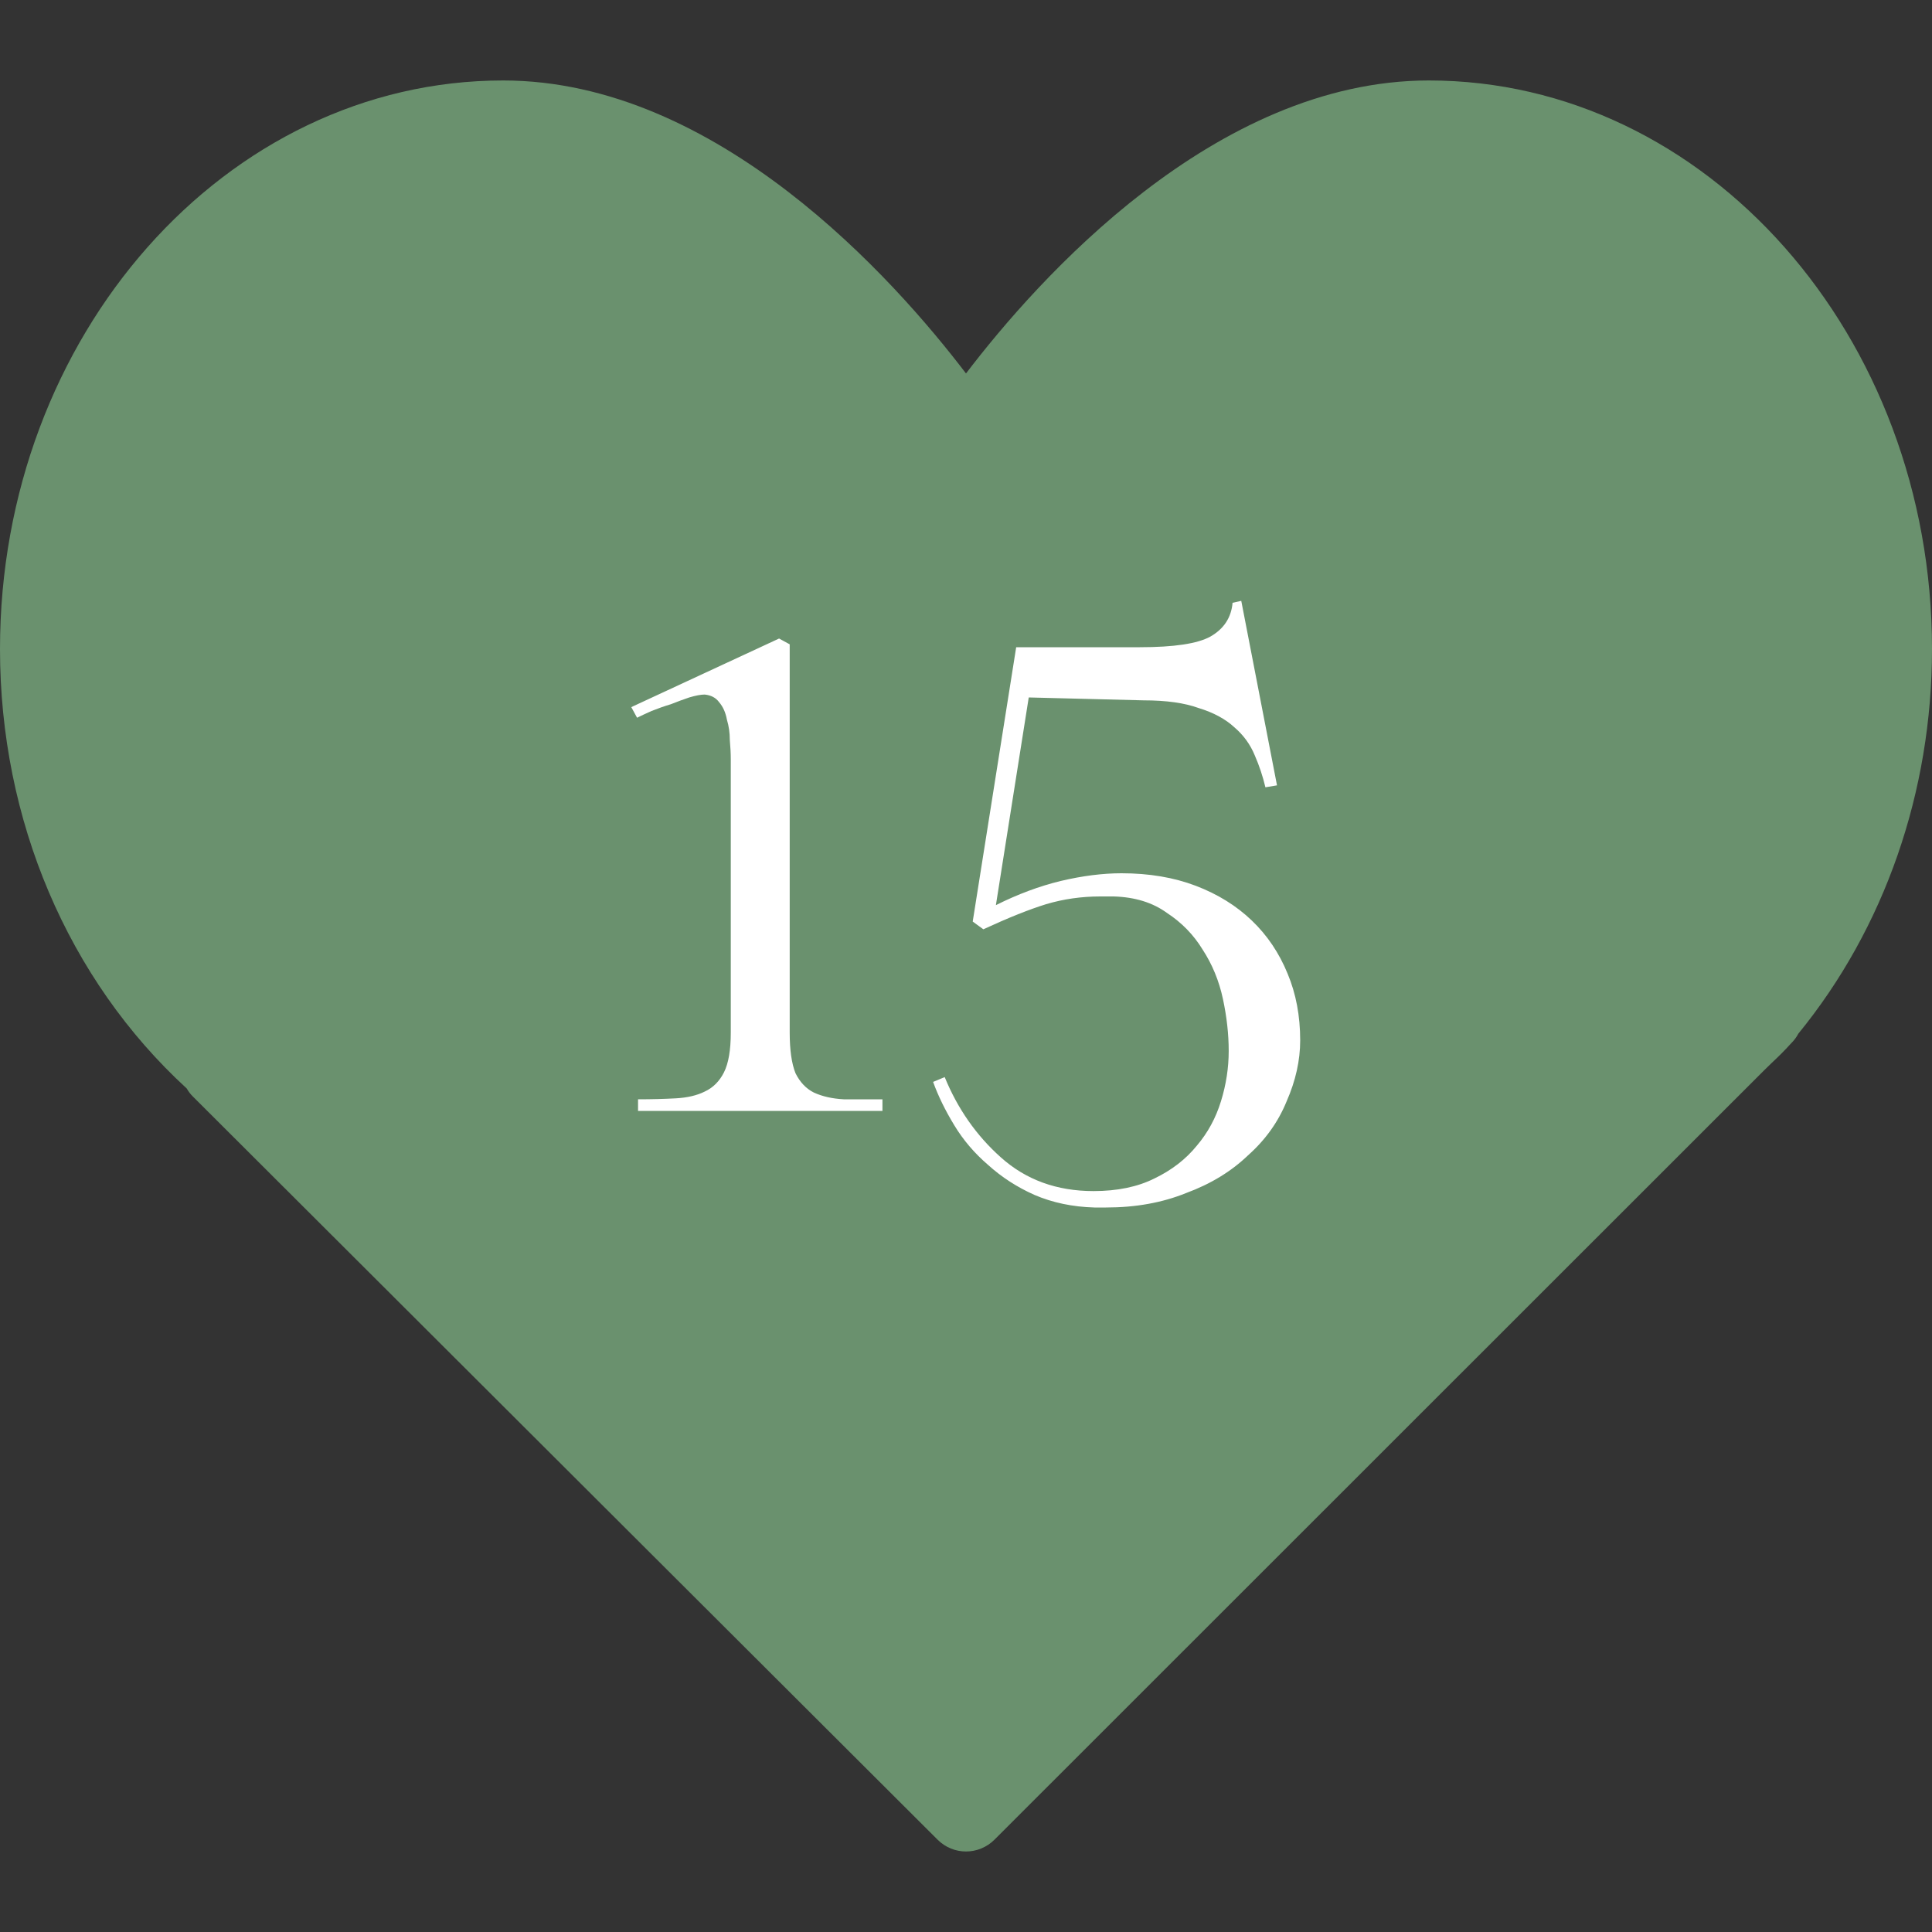 <?xml version="1.0" encoding="UTF-8"?> <svg xmlns="http://www.w3.org/2000/svg" width="40" height="40" viewBox="0 0 40 40" fill="none"><rect x="0" y="0" width="40" height="40" fill="#333333" stroke="none"/><path d="M29.583 1.666C25.146 1.666 21.482 5.787 20 7.732C18.518 5.787 14.854 1.666 10.417 1.666C4.673 1.666 0 6.947 0 13.437C0 16.978 1.405 20.278 3.866 22.536C3.901 22.598 3.945 22.655 3.997 22.706L19.412 38.089C19.574 38.251 19.787 38.333 20 38.333C20.213 38.333 20.426 38.251 20.589 38.089L36.517 22.167L36.681 22.007C36.812 21.884 36.94 21.76 37.084 21.6C37.144 21.541 37.194 21.474 37.232 21.402C39.019 19.214 40 16.393 40 13.437C40 6.947 35.327 1.666 29.583 1.666Z" fill="#6A916E"></path><path d="M16.35 21.38C16.35 21.74 16.39 22.02 16.47 22.22C16.563 22.407 16.69 22.54 16.85 22.62C17.023 22.7 17.23 22.747 17.47 22.76C17.71 22.76 17.976 22.76 18.27 22.76V23H13.21V22.76C13.49 22.76 13.75 22.753 13.99 22.74C14.23 22.727 14.43 22.68 14.59 22.6C14.763 22.52 14.896 22.387 14.99 22.2C15.083 22.013 15.13 21.74 15.13 21.38V15.72C15.13 15.6 15.123 15.467 15.11 15.32C15.11 15.173 15.09 15.033 15.05 14.9C15.023 14.753 14.97 14.633 14.89 14.54C14.823 14.447 14.723 14.393 14.59 14.38C14.51 14.38 14.403 14.4 14.27 14.44C14.15 14.48 14.023 14.527 13.89 14.58C13.756 14.62 13.623 14.667 13.49 14.72C13.37 14.773 13.27 14.82 13.19 14.86L13.07 14.64L16.13 13.22L16.35 13.34V21.38ZM23.219 18.08C23.792 18.08 24.305 18.167 24.759 18.34C25.212 18.513 25.599 18.753 25.919 19.06C26.239 19.367 26.485 19.733 26.659 20.16C26.832 20.573 26.919 21.033 26.919 21.54C26.919 21.953 26.826 22.373 26.639 22.8C26.465 23.227 26.199 23.6 25.839 23.92C25.492 24.253 25.066 24.513 24.559 24.7C24.066 24.9 23.512 25 22.899 25C22.819 25 22.739 25 22.659 25C22.206 24.987 21.792 24.9 21.419 24.74C21.059 24.58 20.739 24.373 20.459 24.12C20.179 23.88 19.945 23.607 19.759 23.3C19.572 22.993 19.425 22.693 19.319 22.4L19.559 22.3C19.826 22.953 20.212 23.507 20.719 23.96C21.239 24.427 21.879 24.66 22.639 24.66C23.132 24.66 23.552 24.573 23.899 24.4C24.259 24.227 24.552 24 24.779 23.72C25.006 23.453 25.172 23.147 25.279 22.8C25.386 22.453 25.439 22.107 25.439 21.76C25.439 21.413 25.399 21.053 25.319 20.68C25.239 20.307 25.099 19.967 24.899 19.66C24.712 19.353 24.465 19.1 24.159 18.9C23.866 18.687 23.499 18.573 23.059 18.56C22.965 18.56 22.872 18.56 22.779 18.56C22.392 18.56 22.019 18.613 21.659 18.72C21.312 18.827 20.879 19 20.359 19.24L20.139 19.08L21.039 13.4H23.599C24.305 13.4 24.792 13.327 25.059 13.18C25.339 13.02 25.492 12.787 25.519 12.48L25.699 12.44L26.439 16.26L26.199 16.3C26.145 16.073 26.072 15.853 25.979 15.64C25.886 15.413 25.745 15.22 25.559 15.06C25.372 14.887 25.125 14.753 24.819 14.66C24.526 14.553 24.145 14.5 23.679 14.5L21.299 14.44L20.619 18.74C21.072 18.513 21.519 18.347 21.959 18.24C22.412 18.133 22.832 18.08 23.219 18.08Z" fill="white"></path></svg> 
